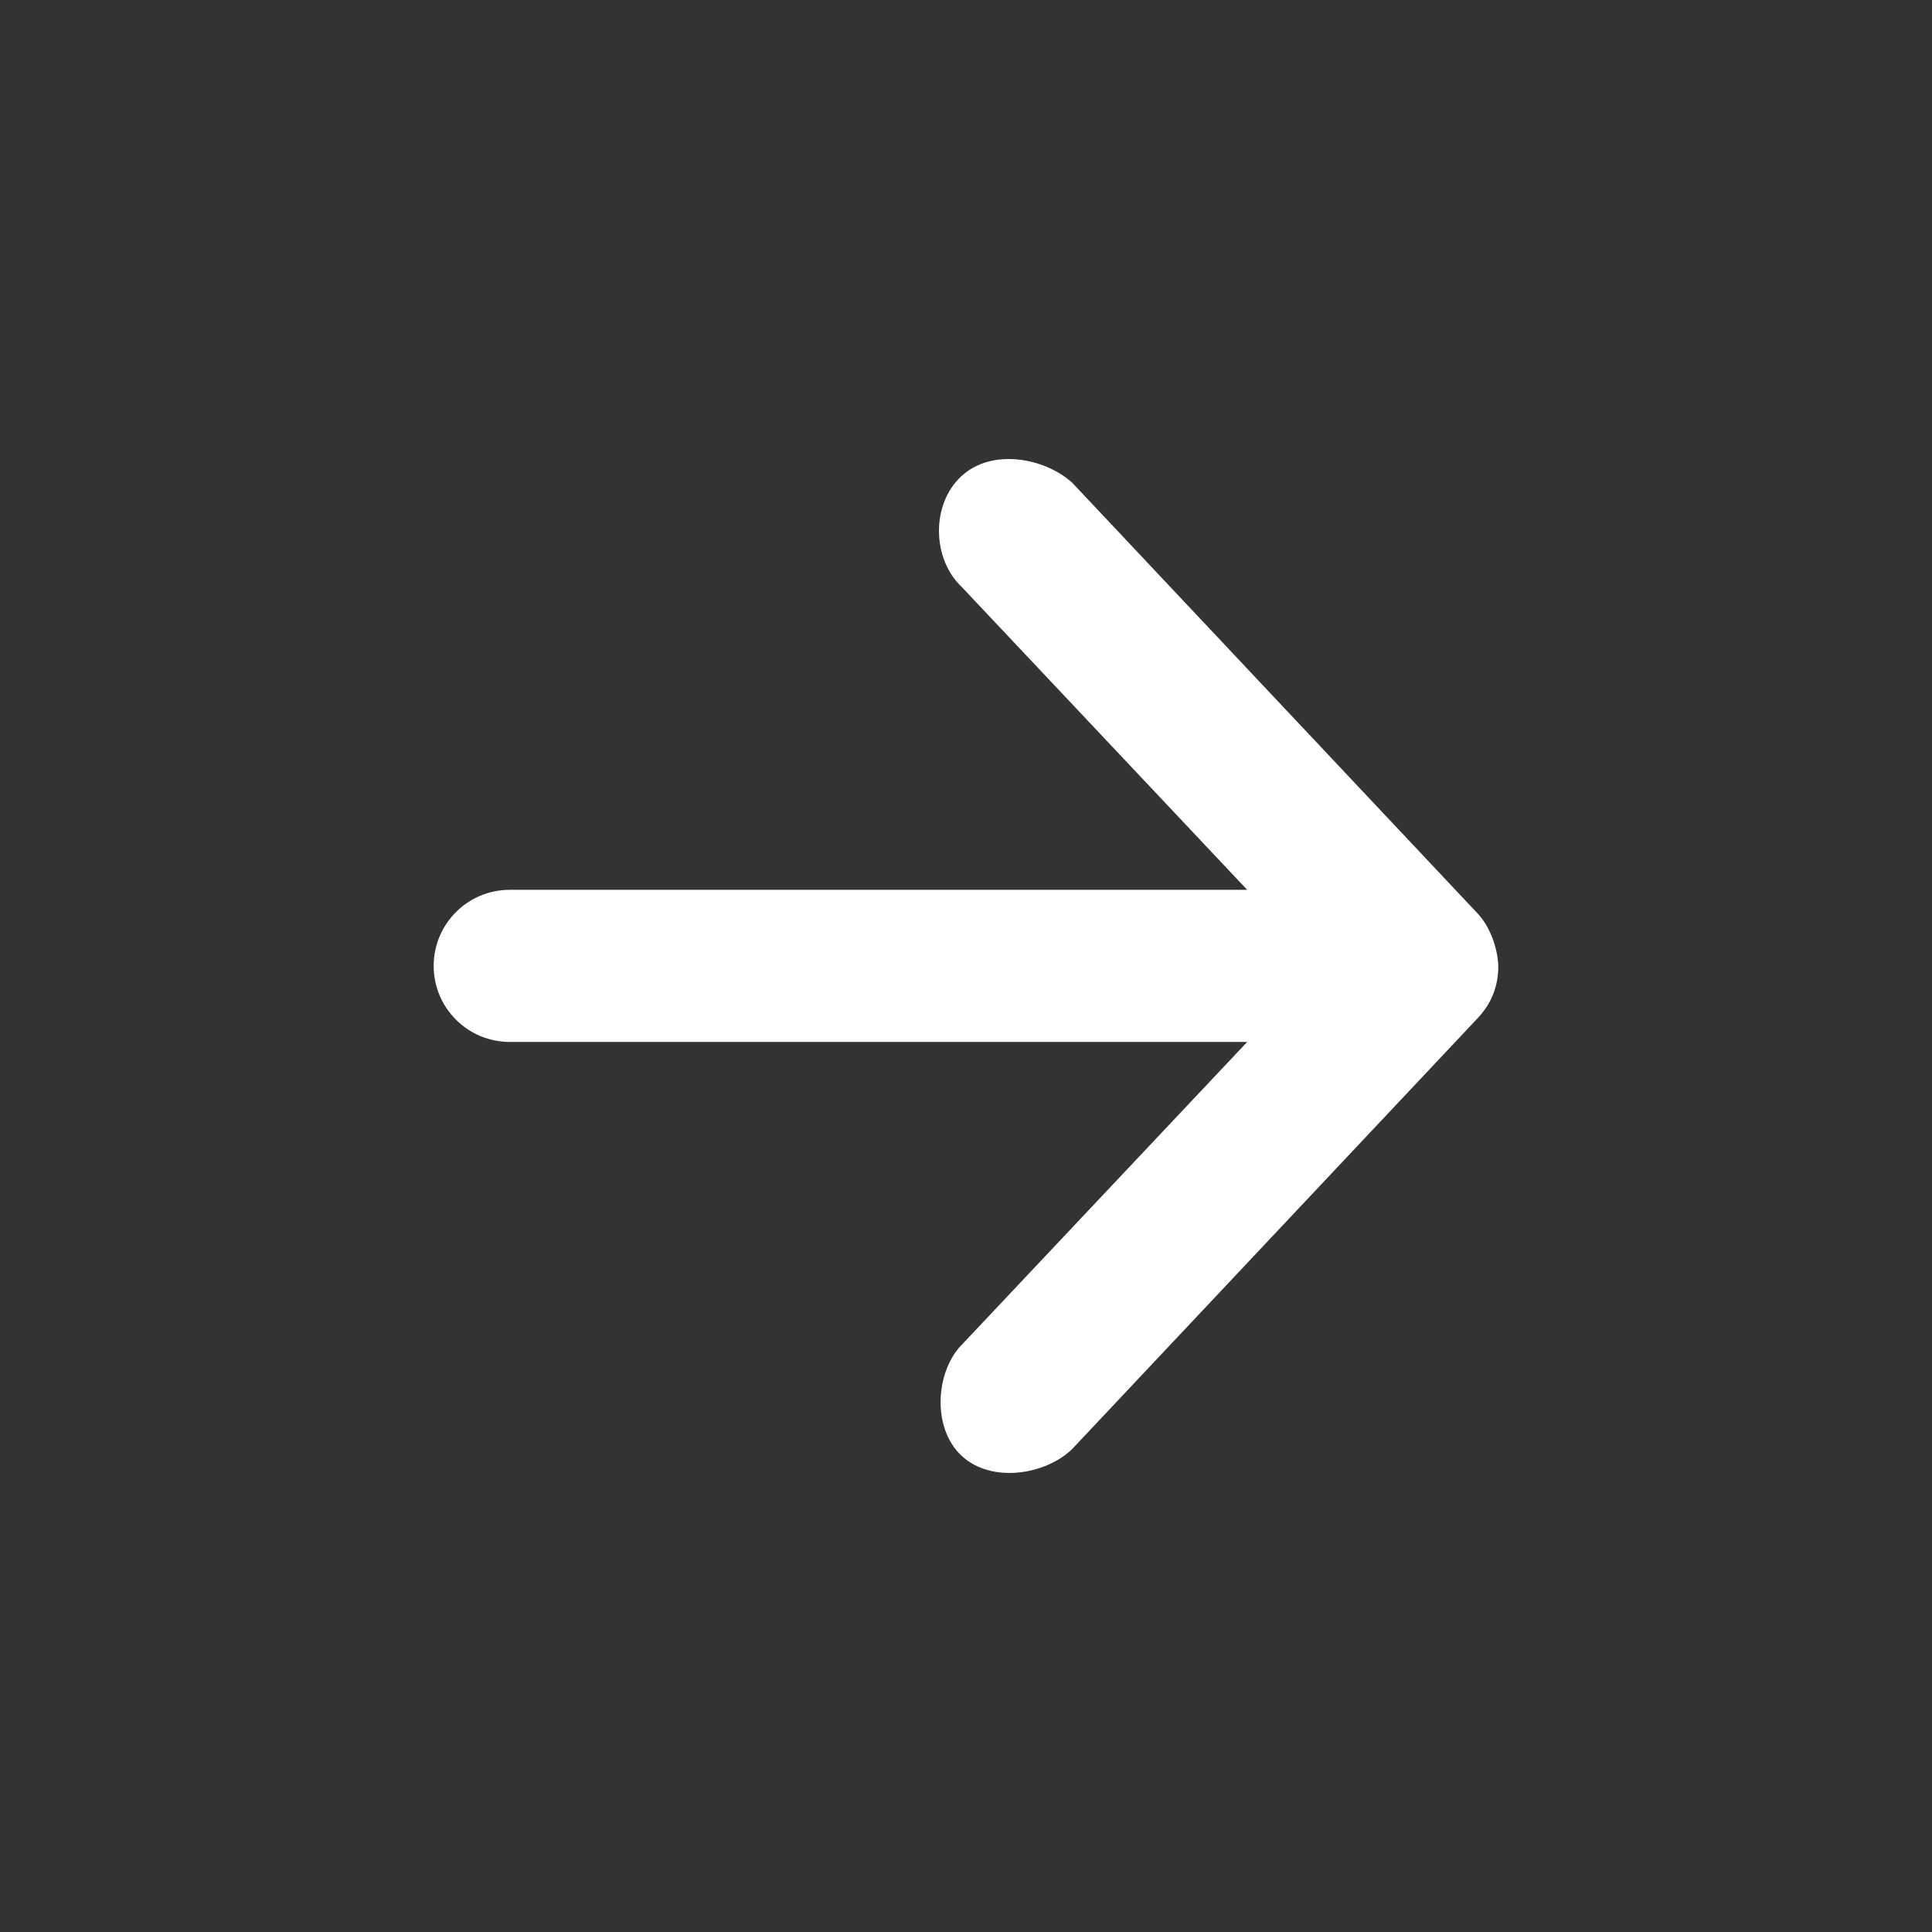 <?xml version="1.0" encoding="UTF-8"?>
<svg width="128pt" height="128pt" version="1.1" viewBox="0 0 128 128" xmlns="http://www.w3.org/2000/svg">
 <rect x="0" y="0" width="128" height="128" fill="#333333" stroke="none"/>
 <path d="m99.266 63.992c-0.047-1.199-0.543-2.59-1.363-3.465l-26.871-28.551c-1.82-1.637-5.312-2.312-7.348-0.418-2.004 1.863-1.945 5.477 0.051 7.348l18.895 20.047h-48.859c-2.781 0-5.039 2.254-5.039 5.039 0 2.781 2.254 5.039 5.039 5.039h48.859l-18.895 20.047c-1.719 1.723-2.035 5.465-0.051 7.348 1.984 1.883 5.602 1.281 7.348-0.422l26.871-28.551c0.918-0.977 1.367-2.125 1.363-3.465z" fill="#fff"/>
</svg>
